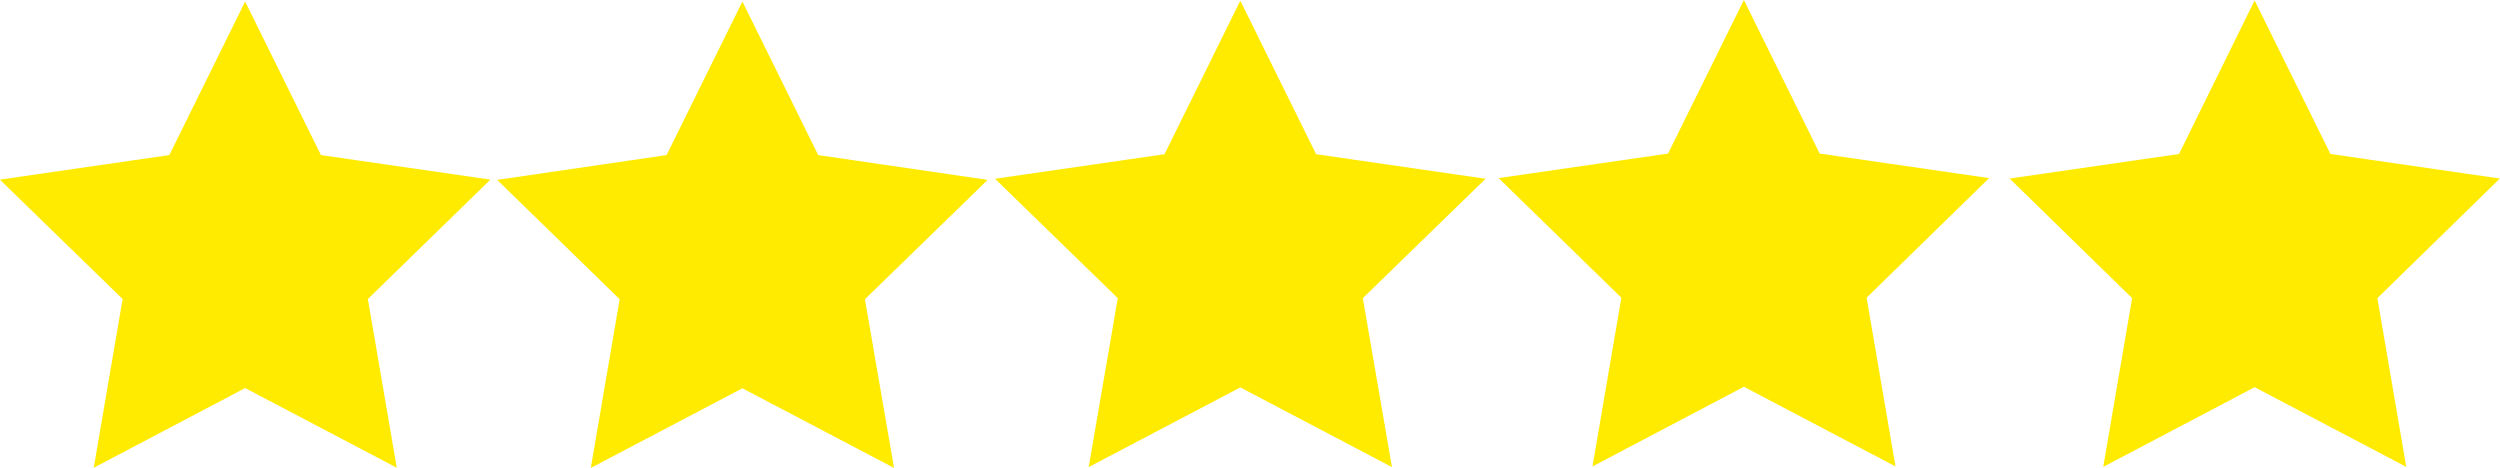 <svg xmlns="http://www.w3.org/2000/svg" viewBox="0 0 114.83 21.5"><defs><style>.cls-1{fill:#ffeb00;stroke:#ffeb00;stroke-miterlimit:10;}</style></defs><g id="Layer_2" data-name="Layer 2"><g id="Layer_1-2" data-name="Layer 1"><polygon class="cls-1" points="11.26 1.2 14.41 7.58 21.45 8.6 16.36 13.56 17.56 20.57 11.26 17.26 4.97 20.57 6.17 13.56 1.07 8.6 8.11 7.58 11.26 1.2"/><polygon class="cls-1" points="34.1 1.2 37.25 7.58 44.29 8.61 39.19 13.57 40.4 20.58 34.1 17.27 27.8 20.58 29 13.57 23.91 8.61 30.95 7.58 34.1 1.2"/><polygon class="cls-1" points="56.97 1.16 60.12 7.54 67.16 8.56 62.06 13.52 63.27 20.54 56.97 17.23 50.67 20.54 51.88 13.52 46.78 8.56 53.82 7.54 56.97 1.16"/><polygon class="cls-1" points="80.1 1.13 83.25 7.51 90.29 8.53 85.2 13.5 86.4 20.51 80.1 17.2 73.81 20.51 75.01 13.5 69.91 8.53 76.95 7.51 80.1 1.13"/><polygon class="cls-1" points="103.56 1.15 106.71 7.53 113.75 8.55 108.66 13.52 109.86 20.53 103.56 17.22 97.27 20.53 98.47 13.52 93.38 8.55 100.42 7.53 103.56 1.15"/></g></g></svg>